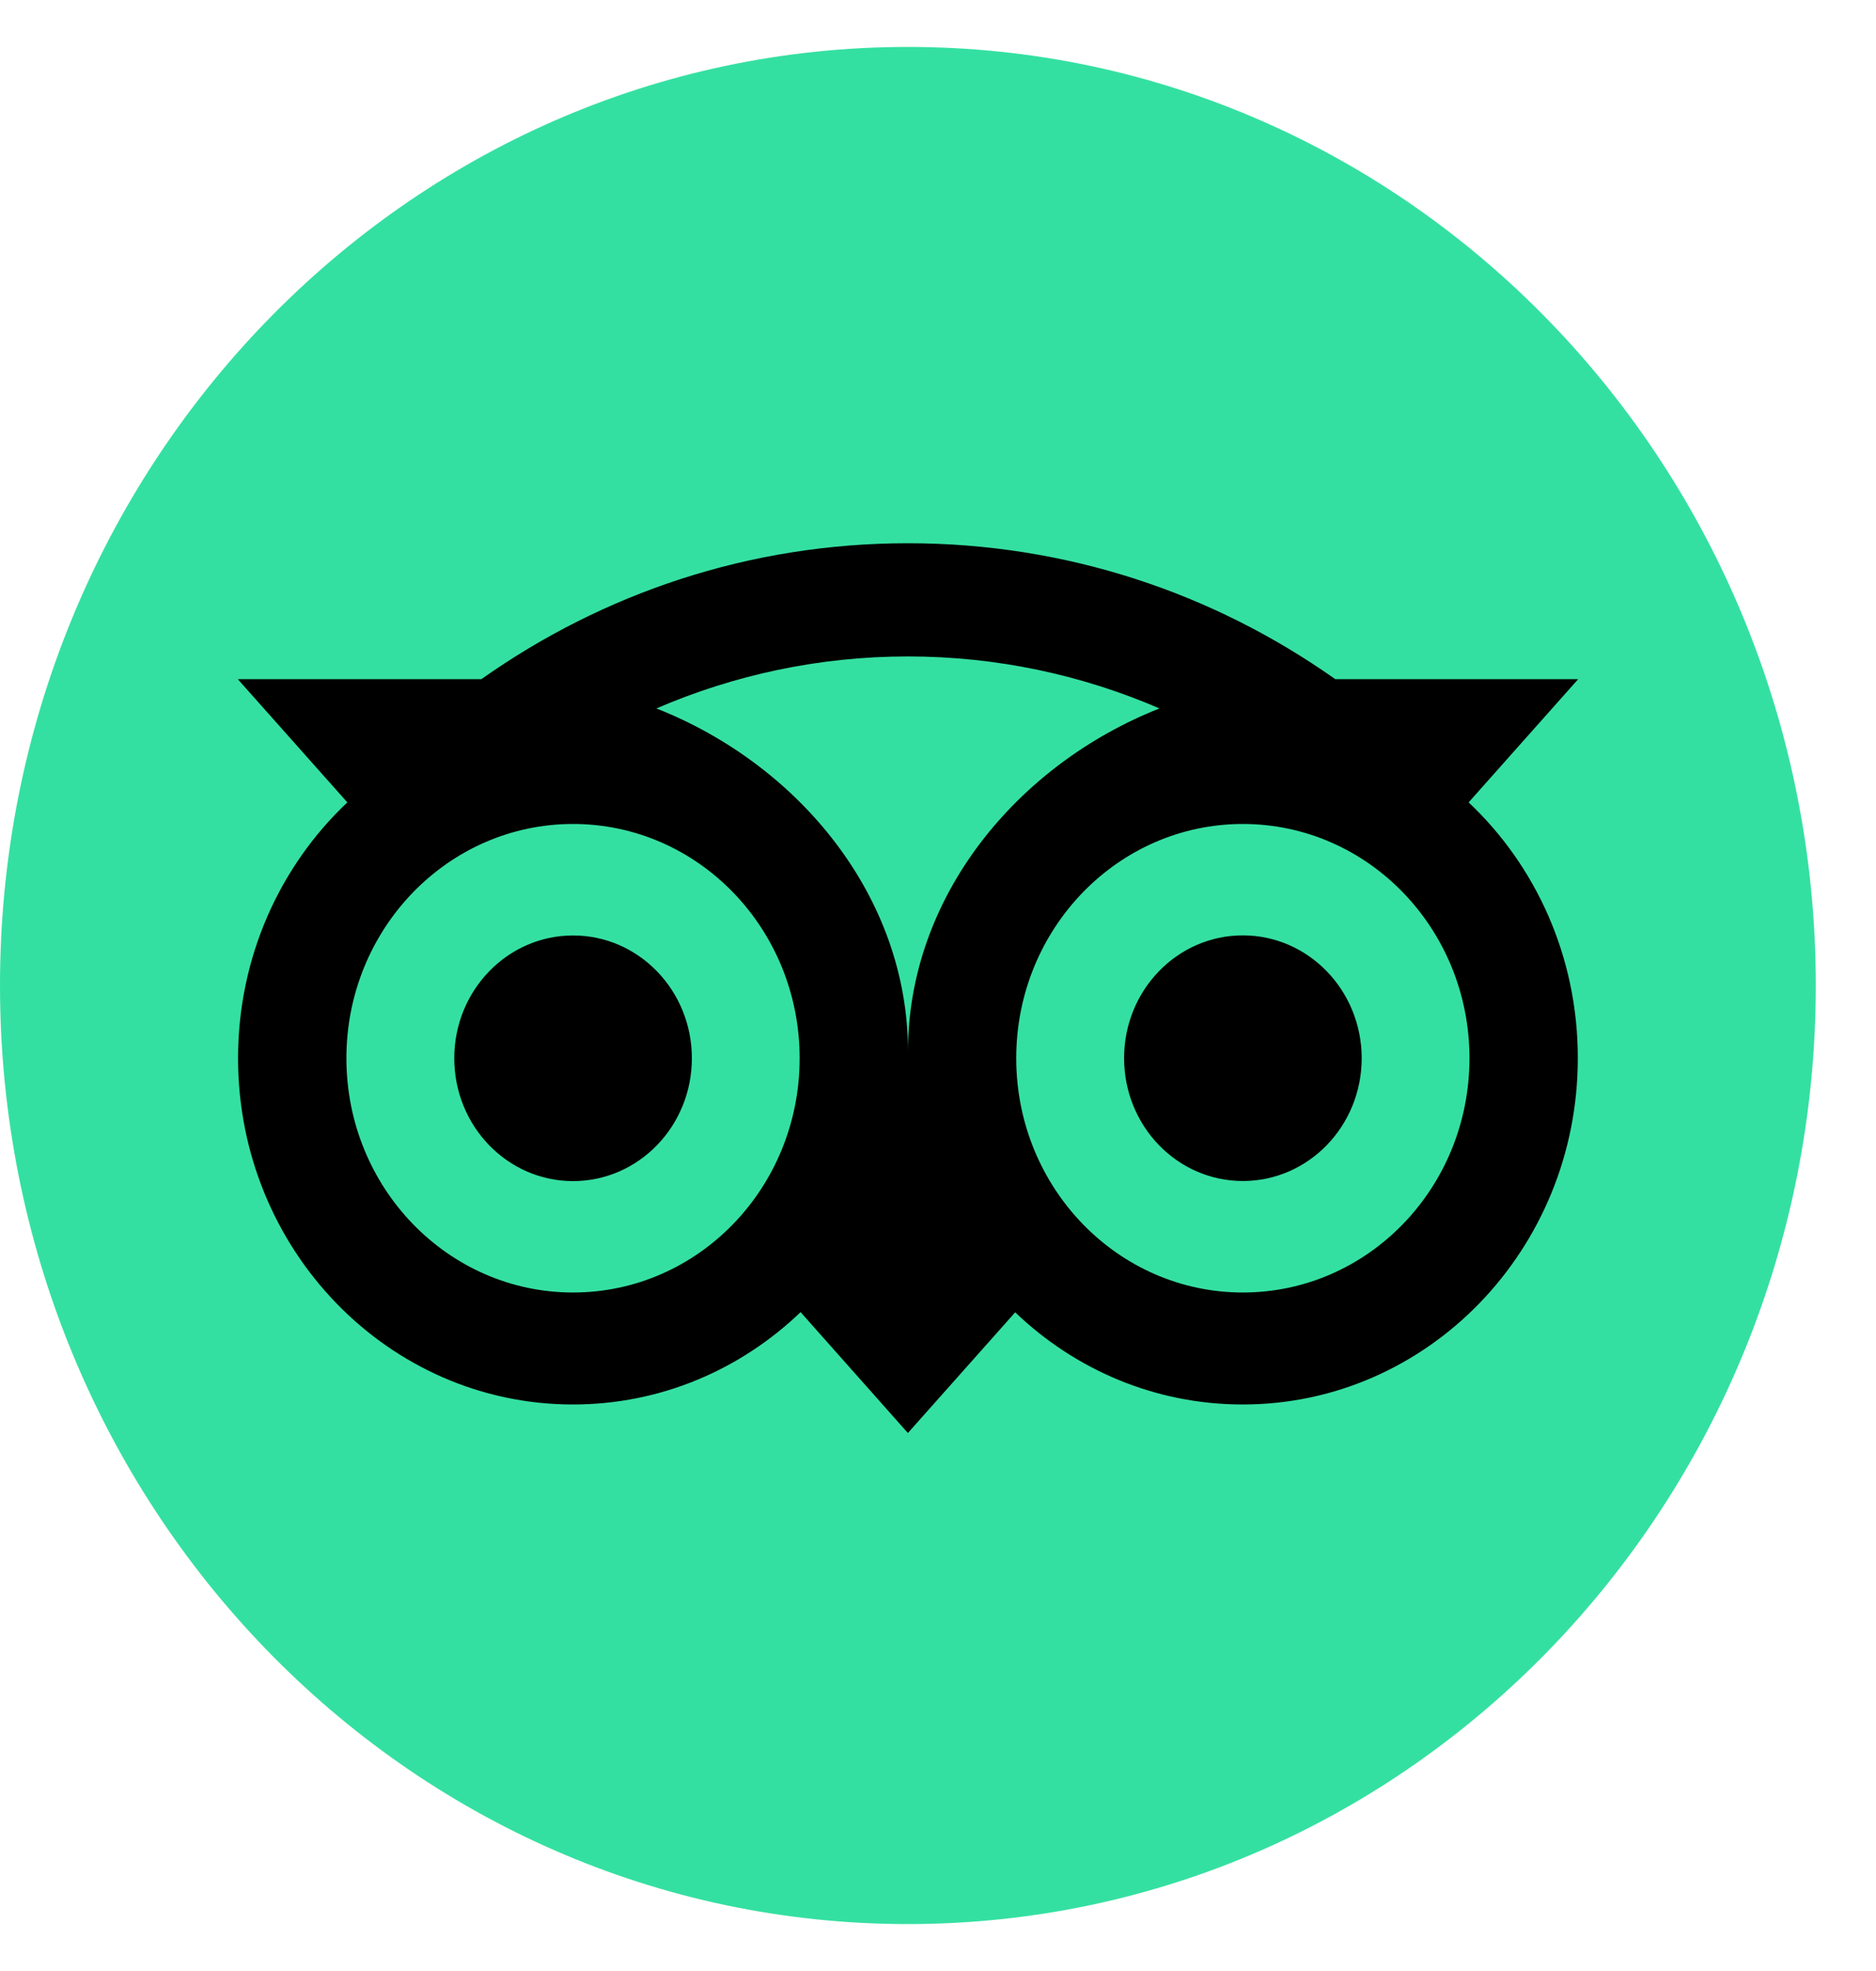<svg width="20" height="21" viewBox="0 0 20 21" fill="none" xmlns="http://www.w3.org/2000/svg">
<path d="M9.679 20.5C15.024 20.5 19.358 16.023 19.358 10.5C19.358 4.977 15.024 0.5 9.679 0.5C4.333 0.5 0 4.977 0 10.5C0 16.023 4.333 20.5 9.679 20.5Z" fill="#34E0A1"/>
<path d="M15.657 8.549L16.825 7.236H14.235C12.939 6.321 11.373 5.788 9.679 5.788C7.988 5.788 6.426 6.322 5.132 7.236H2.535L3.703 8.549C2.987 9.224 2.538 10.196 2.538 11.275C2.538 13.312 4.137 14.964 6.108 14.964C7.045 14.964 7.898 14.591 8.535 13.98L9.679 15.268L10.823 13.982C11.46 14.592 12.312 14.964 13.249 14.964C15.22 14.964 16.821 13.312 16.821 11.275C16.822 10.195 16.373 9.223 15.657 8.549ZM6.109 13.771C4.775 13.771 3.693 12.654 3.693 11.275C3.693 9.897 4.775 8.779 6.109 8.779C7.444 8.779 8.525 9.897 8.525 11.275C8.525 12.654 7.444 13.771 6.109 13.771ZM9.68 11.203C9.68 9.56 8.524 8.15 6.998 7.548C7.823 7.192 8.729 6.994 9.679 6.994C10.63 6.994 11.536 7.192 12.361 7.548C10.836 8.151 9.68 9.56 9.68 11.203ZM13.25 13.771C11.916 13.771 10.834 12.654 10.834 11.275C10.834 9.897 11.916 8.779 13.25 8.779C14.585 8.779 15.666 9.897 15.666 11.275C15.666 12.654 14.585 13.771 13.25 13.771ZM13.25 9.966C12.55 9.966 11.984 10.551 11.984 11.274C11.984 11.997 12.55 12.583 13.25 12.583C13.95 12.583 14.517 11.997 14.517 11.274C14.516 10.553 13.95 9.966 13.25 9.966ZM7.376 11.275C7.376 11.998 6.809 12.584 6.109 12.584C5.41 12.584 4.843 11.998 4.843 11.275C4.843 10.553 5.41 9.967 6.109 9.967C6.809 9.966 7.376 10.553 7.376 11.275Z" fill="black"/>
</svg>
